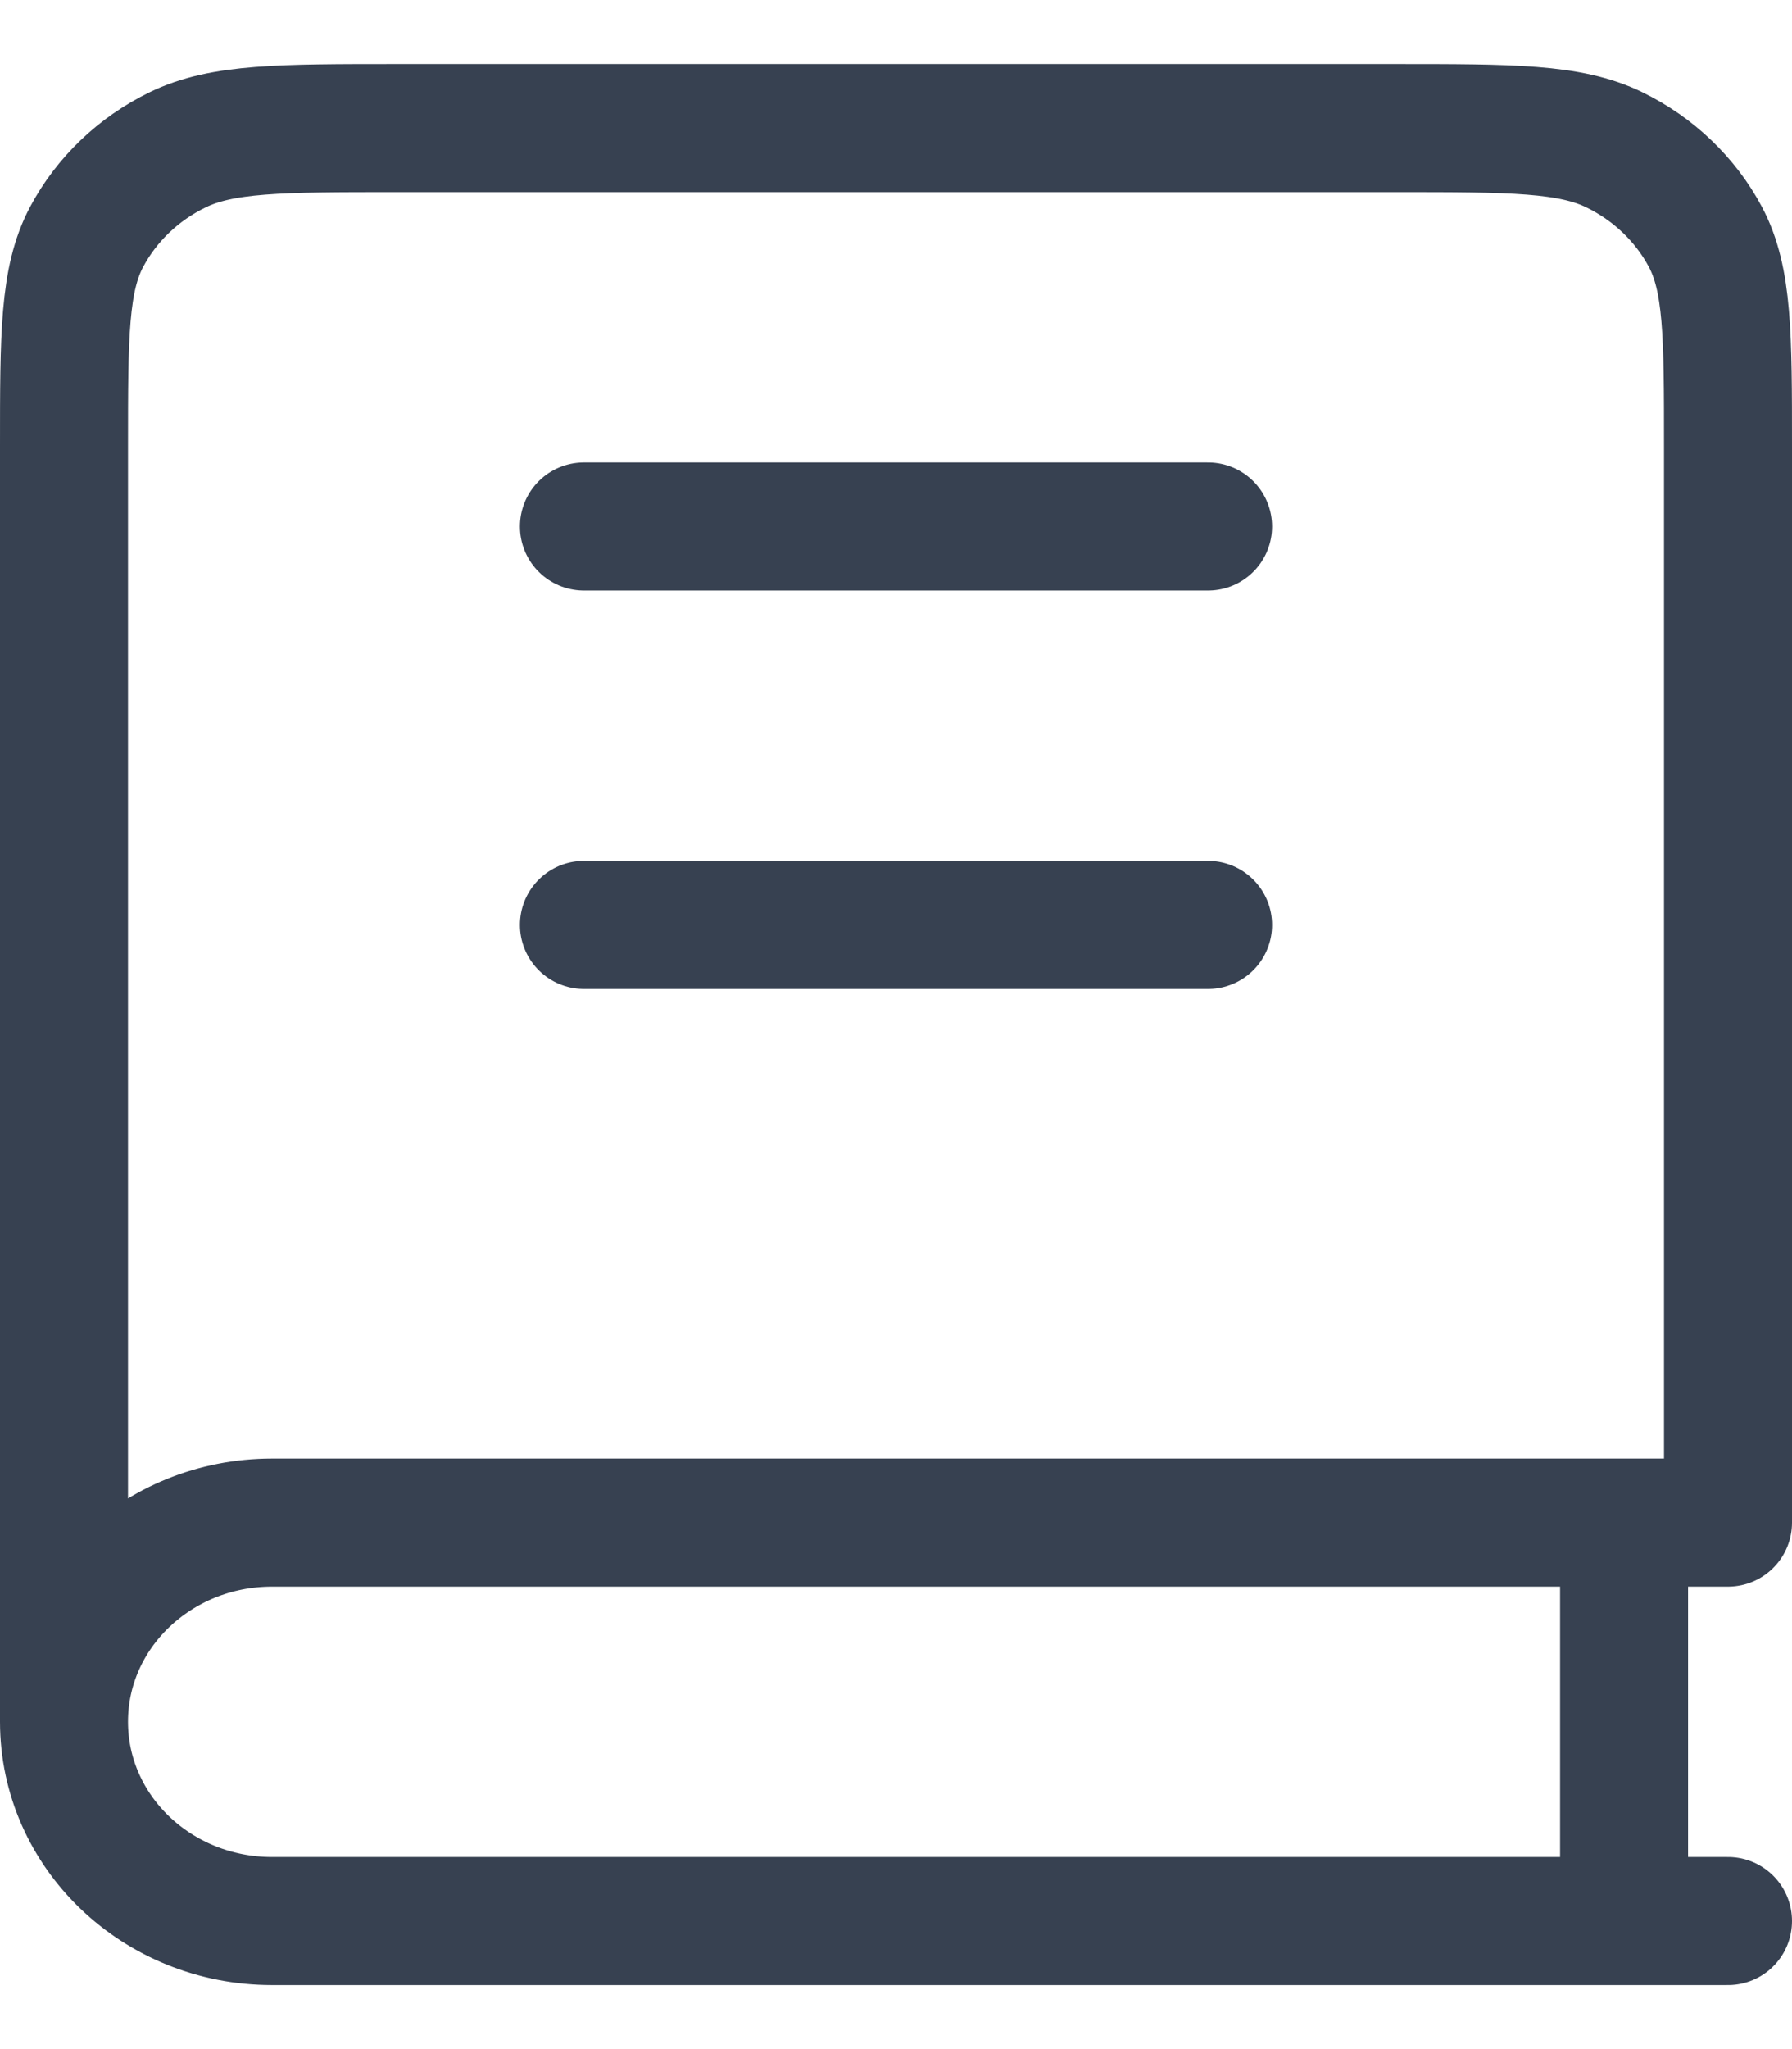 <svg width="14" height="16" viewBox="0 0 14 16" fill="none" xmlns="http://www.w3.org/2000/svg">
<path d="M0.5 13.444V3.489C0.5 2.618 0.5 2.182 0.677 1.849C0.833 1.557 1.081 1.319 1.387 1.17C1.735 1 2.19 1 3.1 1H10.9C11.81 1 12.265 1 12.613 1.17C12.918 1.319 13.167 1.557 13.323 1.849C13.5 2.182 13.5 2.618 13.5 3.489V11.889H2.125C1.228 11.889 0.5 12.585 0.5 13.444ZM0.5 13.444C0.5 14.304 1.228 15 2.125 15H13.5M4.562 4.111H9.438M4.562 7.222H9.438M12.688 11.889V15" stroke="#374151" stroke-linecap="round" stroke-linejoin="round"/>
</svg>
